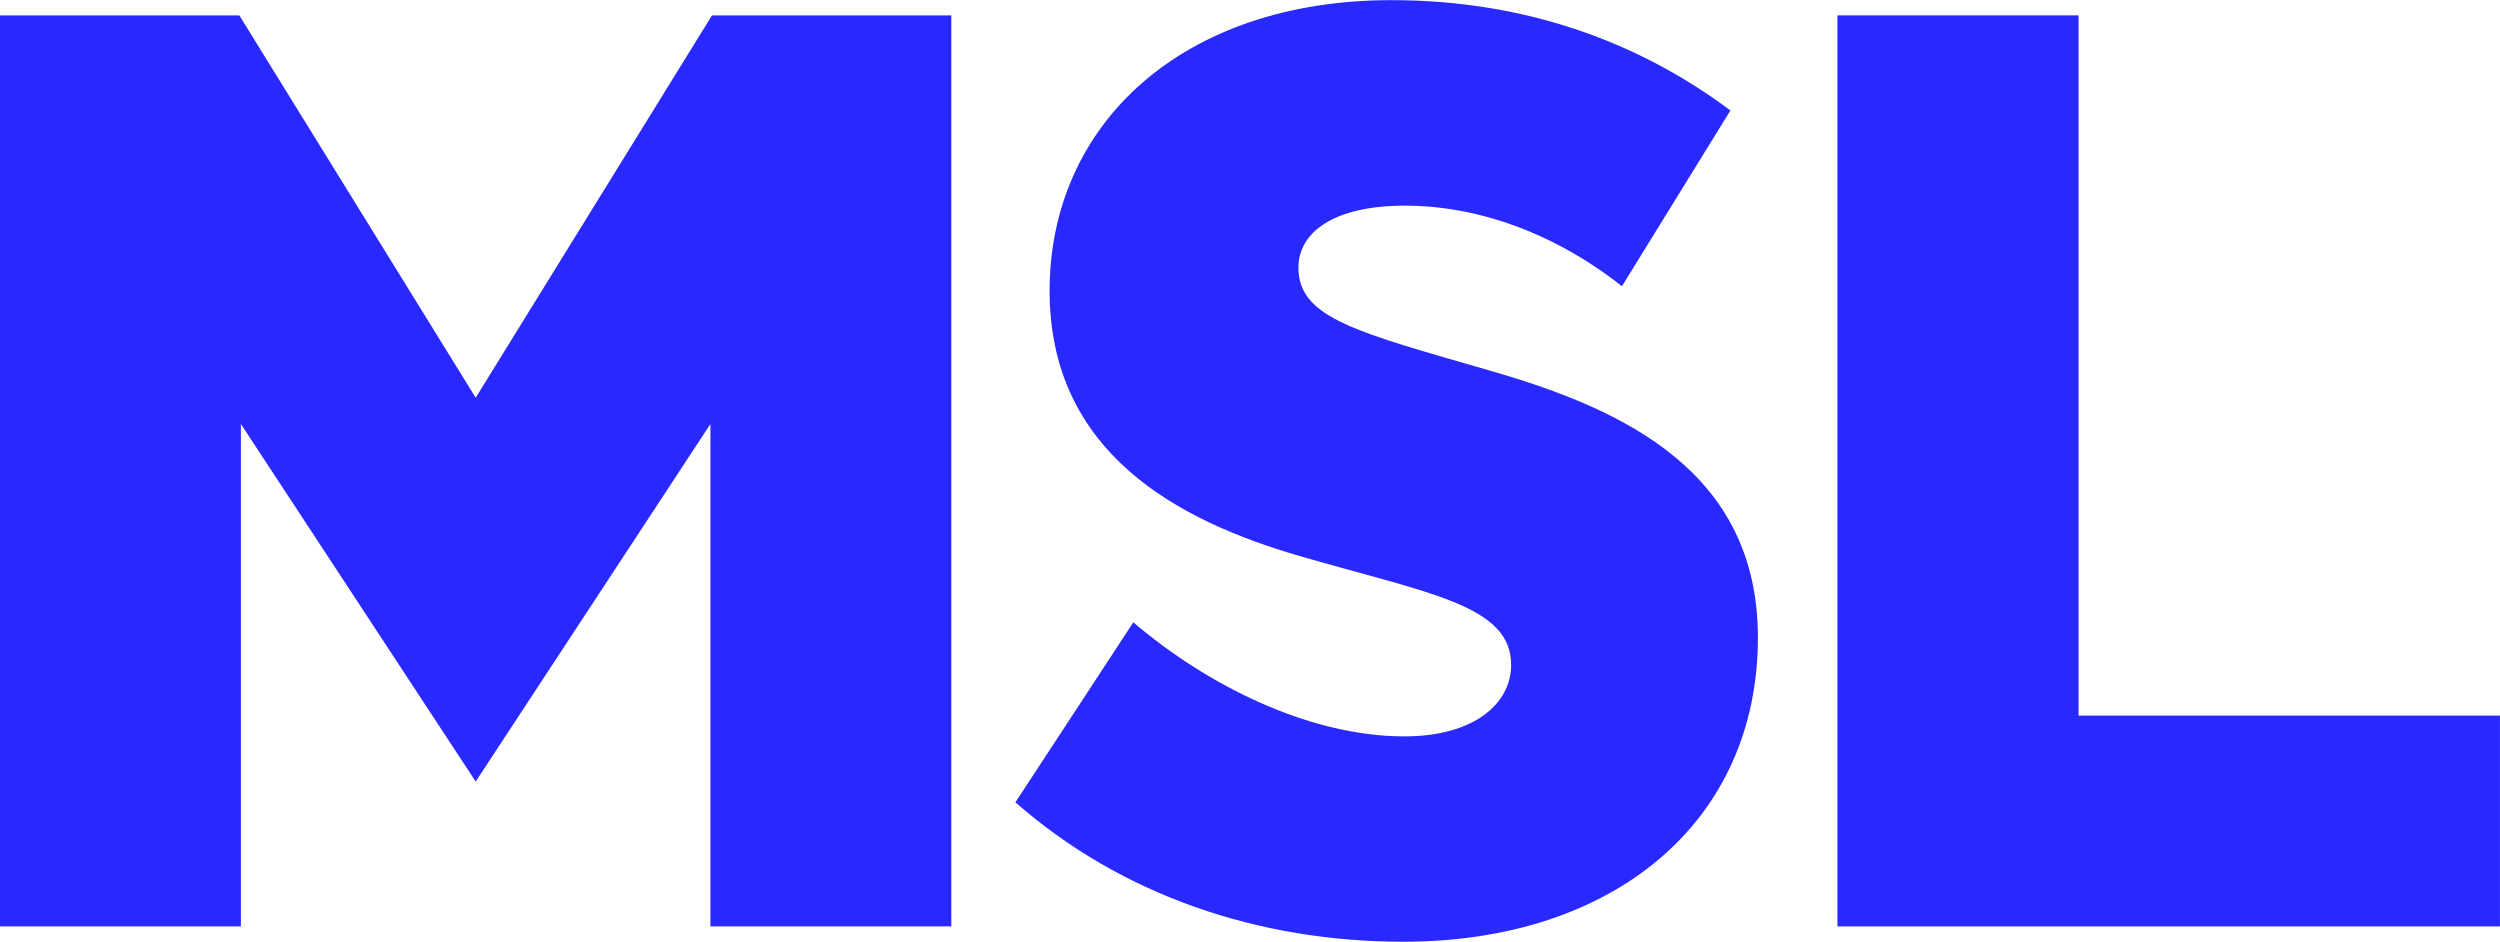 <svg id="Layer_1" data-name="Layer 1" xmlns="http://www.w3.org/2000/svg" viewBox="0 0 530.03 199.66"><title>MSL_Logo</title><polygon fill="rgb(40, 40, 255)" points="150.95 3.26 100.85 84.32 50.74 3.26 0 3.26 0 196.41 51.07 196.41 51.07 89.89 100.85 165.7 150.62 89.89 150.62 196.41 201.69 196.41 201.69 3.26 150.95 3.26"/><path fill="rgb(40, 40, 255)" d="M329.93,89.08c-28.63-8.31-41.17-11.21-41.17-22,0-7.32,7.22-13.14,22.59-13.14,15.09,0,31.43,5.6,46,17.08l23-37.26c-19.07-14.26-43.07-23.39-71.87-23.39-44.28,0-72.47,26.25-72.47,61.62,0,34.31,27.11,48.71,53,56.23,27.27,7.92,44.85,10.37,44.85,23.07,0,8.16-7.75,15.17-22.65,15.17-20.17,0-41.79-10.82-57.45-24.18l-25,38.16C251.19,200.13,280.26,210,311,210c44.8,0,75.18-25.59,75.18-64.49C386.16,110.45,357.93,97.2,329.93,89.08Z" transform="translate(-13.48 -10.34)"/><polygon fill="rgb(40, 40, 255)" points="440.68 151.72 440.68 3.26 389.56 3.26 389.56 196.41 530.02 196.41 530.02 151.72 440.68 151.72"/></svg>